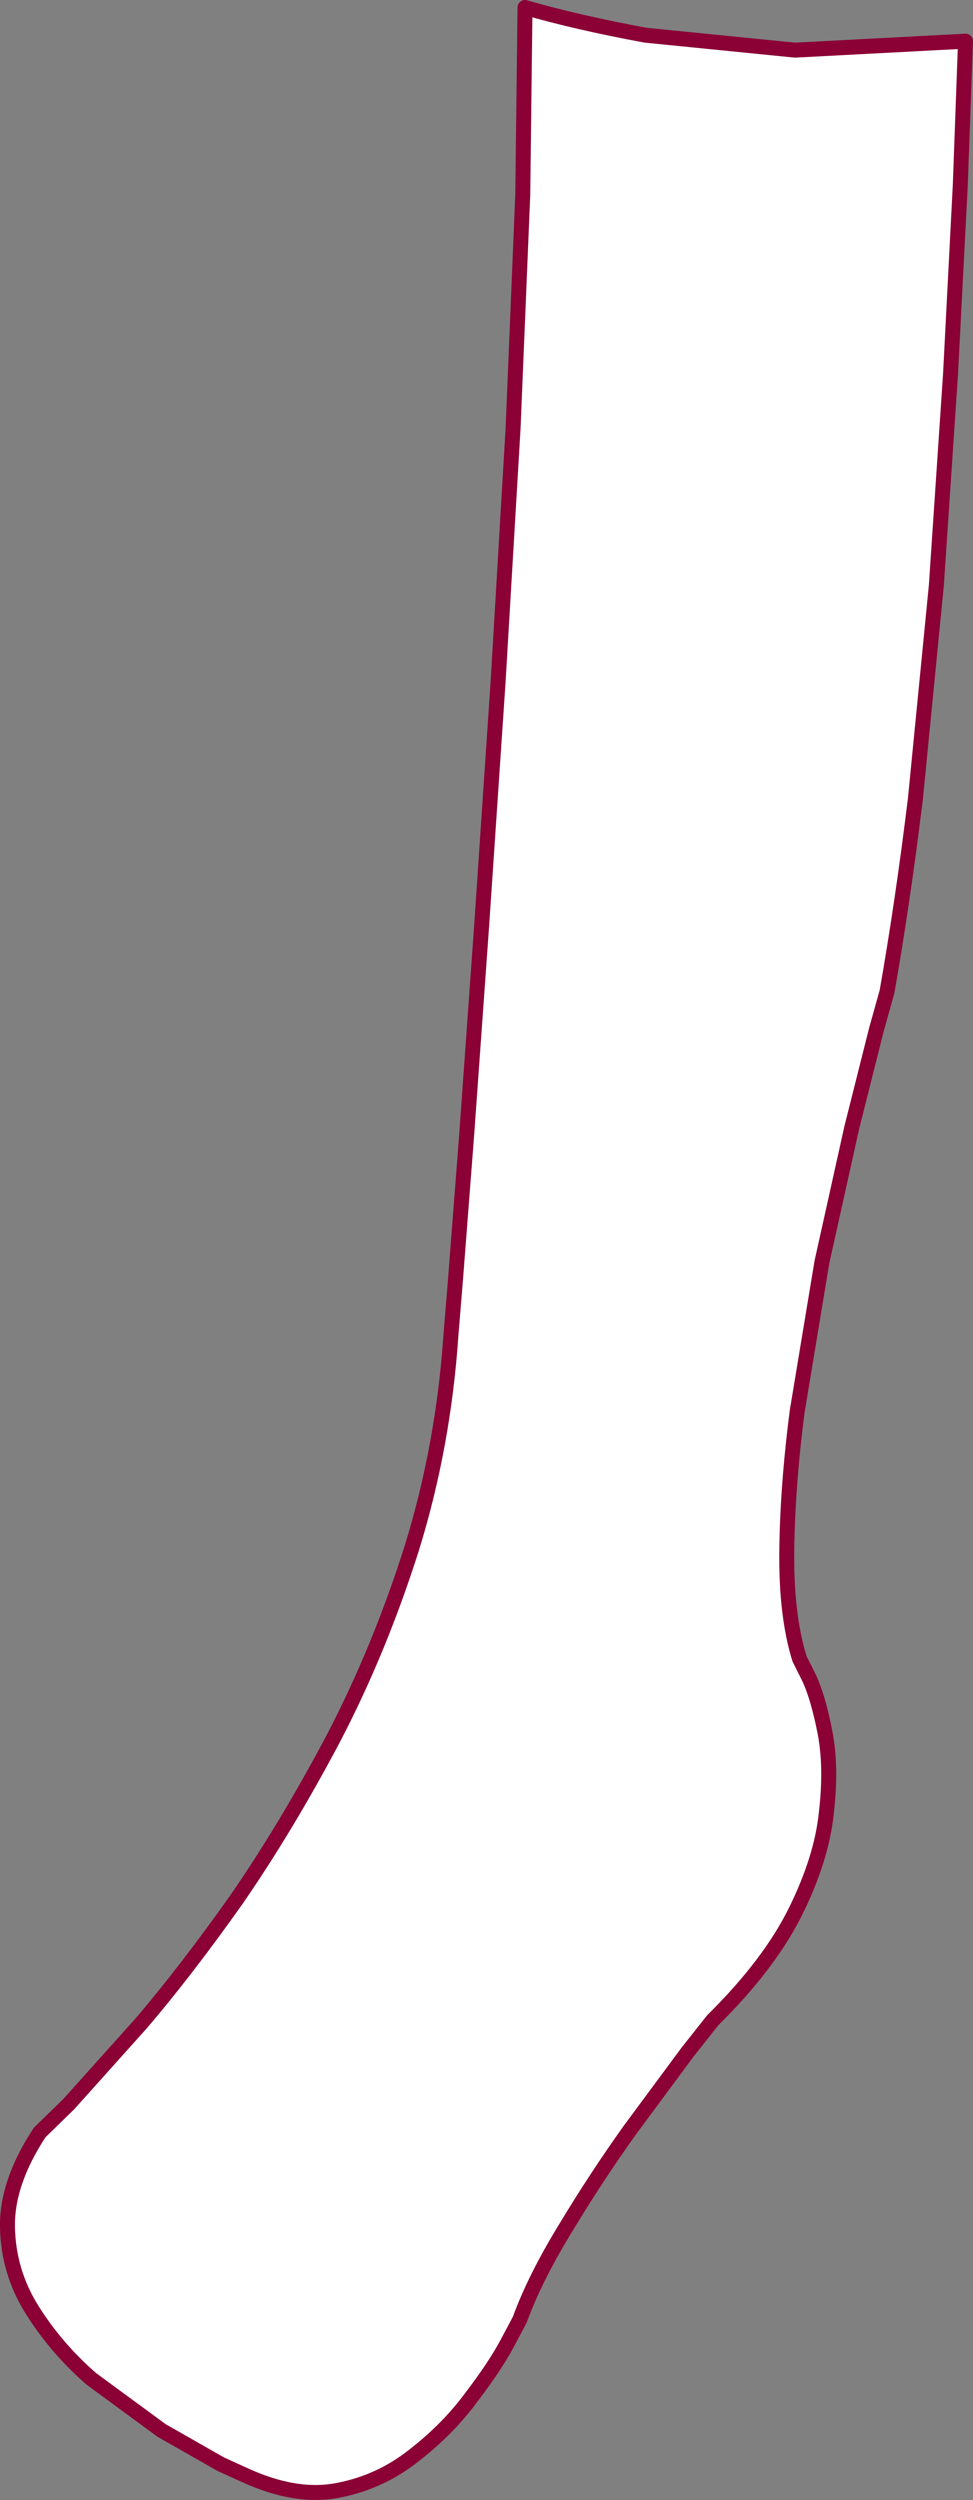 <?xml version="1.0" encoding="UTF-8" standalone="no"?>
<svg xmlns:xlink="http://www.w3.org/1999/xlink" height="167.0px" width="65.05px" xmlns="http://www.w3.org/2000/svg">
  <rect width="100%" height="100%" fill="#808080" stroke="none"/>
  <g transform="matrix(1.0, 0.0, 0.0, 1.0, 101.45, 82.6)">
    <path d="M-58.3 -80.25 L-48.3 -79.25 -36.9 -79.85 -37.25 -70.25 -37.9 -57.65 -38.85 -43.5 -40.25 -29.25 Q-41.1 -22.3 -42.15 -16.35 L-42.85 -13.85 -44.5 -7.3 -46.5 1.7 -48.15 11.65 Q-48.8 16.65 -48.85 21.0 -48.9 25.3 -48.0 28.2 L-47.35 29.5 Q-46.75 30.8 -46.3 33.1 -45.85 35.4 -46.2 38.45 -46.5 41.5 -48.25 45.05 -50.0 48.6 -53.8 52.35 L-55.5 54.5 -59.35 59.7 Q-61.6 62.85 -63.65 66.25 -65.7 69.6 -66.7 72.35 L-67.55 73.95 Q-68.35 75.45 -69.95 77.55 -71.5 79.65 -73.75 81.4 -76.0 83.2 -78.85 83.75 -81.65 84.3 -85.05 82.75 L-86.7 82.0 -90.65 79.75 -95.35 76.3 Q-97.7 74.25 -99.3 71.7 -100.9 69.15 -100.95 66.15 -101.0 63.2 -98.8 59.85 L-96.85 57.95 -92.05 52.6 Q-89.05 49.1 -85.65 44.3 -82.3 39.45 -79.15 33.5 -76.05 27.55 -73.9 20.75 -71.8 13.95 -71.3 6.55 L-71.0 2.9 -70.25 -6.8 -69.25 -20.75 -68.15 -37.05 -67.15 -53.95 -66.5 -69.6 -66.35 -82.1 Q-62.9 -81.1 -58.3 -80.25" fill="#ffffff" fill-rule="evenodd" stroke="none"/>
    <path d="M-58.3 -80.25 Q-62.9 -81.1 -66.35 -82.1 L-66.5 -69.6 -67.15 -53.95 -68.15 -37.05 -69.25 -20.75 -70.25 -6.8 -71.0 2.9 -71.3 6.55 Q-71.8 13.95 -73.9 20.75 -76.05 27.55 -79.15 33.5 -82.3 39.45 -85.65 44.3 -89.05 49.1 -92.05 52.6 L-96.85 57.95 -98.8 59.85 Q-101.0 63.2 -100.95 66.15 -100.9 69.15 -99.3 71.7 -97.7 74.25 -95.35 76.3 L-90.65 79.75 -86.7 82.0 -85.05 82.75 Q-81.65 84.3 -78.85 83.75 -76.0 83.2 -73.75 81.4 -71.5 79.65 -69.95 77.55 -68.35 75.45 -67.55 73.95 L-66.7 72.35 Q-65.7 69.6 -63.65 66.25 -61.6 62.85 -59.35 59.7 L-55.5 54.5 -53.8 52.35 Q-50.0 48.6 -48.25 45.05 -46.5 41.5 -46.2 38.45 -45.85 35.4 -46.3 33.1 -46.75 30.8 -47.35 29.5 L-48.0 28.2 Q-48.9 25.3 -48.85 21.0 -48.8 16.65 -48.15 11.65 L-46.5 1.7 -44.5 -7.3 -42.85 -13.85 -42.15 -16.35 Q-41.1 -22.3 -40.25 -29.25 L-38.85 -43.5 -37.9 -57.65 -37.25 -70.25 -36.9 -79.85 -48.3 -79.25 -58.3 -80.25 Z" fill="none" stroke="#8b0035" stroke-linecap="round" stroke-linejoin="round" stroke-width="1.0"/>
  </g>
</svg>
